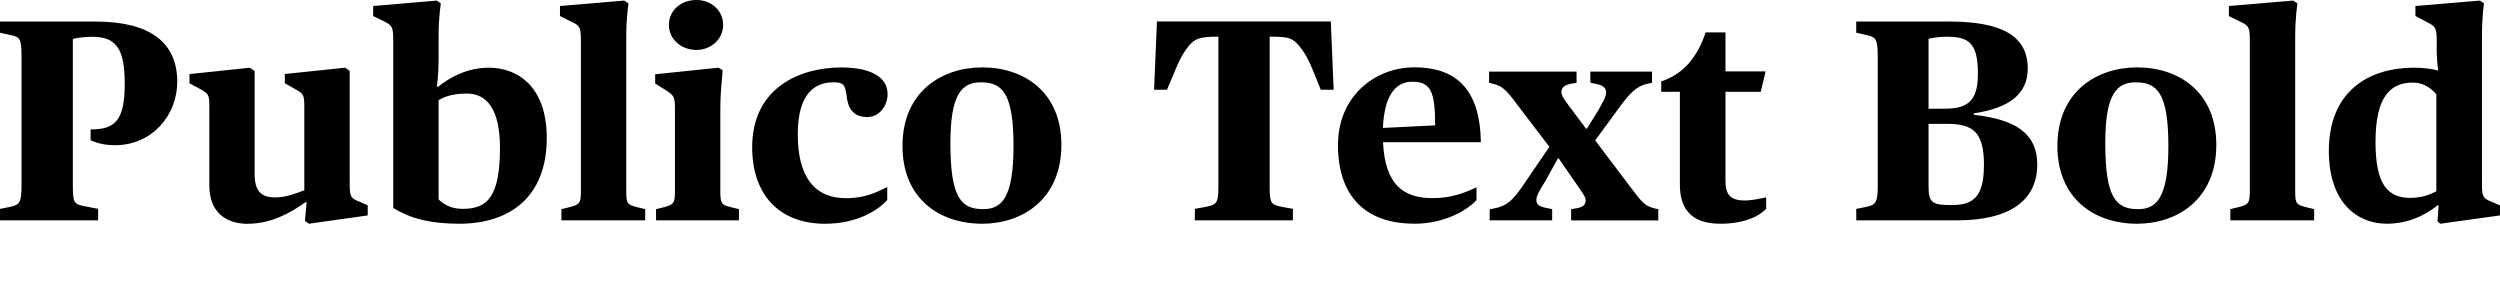 <?xml version="1.0" encoding="UTF-8"?>
<svg width="418.32" height="47.376" viewBox="0 0 418.32 47.376" version="1.1" xmlns="http://www.w3.org/2000/svg" xmlns:xlink="http://www.w3.org/1999/xlink">
 <path d="M0,10.51 l16.42,0 l0,1.92 l-2.21,0.43 c-1.78,0.34,-2.02,0.53,-2.02,3.36 l0,24.62 c0.48,0.19,1.92,0.38,3.26,0.38 c3.98,0,5.42,-1.97,5.42,-7.87 c0,-6.24,-1.68,-7.63,-5.71,-7.63 l0,-1.82 c0.53,-0.24,1.87,-0.82,4.08,-0.82 c6.29,0,10.42,5.09,10.42,10.61 c0,6.72,-4.75,10.08,-13.68,10.08 l-15.98,0 l0,-1.87 l1.92,-0.43 c1.3,-0.29,1.68,-0.48,1.68,-3.41 l0,-21.84 c0,-2.88,-0.43,-3.12,-1.92,-3.46 l-1.68,-0.34 Z M41.52,9.94 c3.79,0,6.96,1.73,9.6,3.6 l0.19,0 l-0.29,-3.12 l0.67,-0.48 l9.84,1.39 l0,1.68 l-1.39,0.62 c-1.49,0.58,-1.63,0.82,-1.63,3.17 l0,18.72 l-0.77,0.53 l-10.08,-1.06 l0,-1.54 l1.68,-0.96 c1.44,-0.77,1.58,-0.96,1.58,-2.98 l0,-13.97 c-1.25,-0.48,-3.02,-1.2,-4.9,-1.2 c-2.3,0,-3.41,1.06,-3.41,3.89 l0,17.28 l-0.82,0.53 l-10.08,-1.06 l0,-1.54 l1.78,-0.96 c1.44,-0.82,1.54,-0.96,1.54,-2.98 l0,-13.2 c0,-4.22,2.54,-6.38,6.48,-6.38 Z M76.85,9.94 c8.4,0,14.64,4.42,14.64,14.35 c0,8.78,-5.04,11.76,-9.7,11.76 c-3.55,0,-6.48,-1.58,-8.45,-3.17 l-0.24,0 c0,0,0.29,2.02,0.29,4.61 l0,3.79 c0,3.41,0.38,5.52,0.38,5.52 l-0.67,0.48 l-10.66,-0.91 l0,-1.68 l1.87,-0.91 c1.3,-0.67,1.49,-0.91,1.49,-3.17 l0,-28.03 c2.88,-1.78,6.24,-2.64,11.04,-2.64 Z M77.42,12.43 c-1.78,0,-3.07,0.62,-4.03,1.58 l0,16.61 c0.86,0.48,2.11,1.1,4.75,1.1 c3.26,0,5.52,-2.54,5.52,-9.07 c0,-8.3,-2.16,-10.22,-6.24,-10.22 Z M93.94,10.51 l14.02,0 l0,1.87 l-1.39,0.34 c-1.63,0.43,-1.78,0.58,-1.78,2.74 l0,25.82 c0,3.22,0.38,5.52,0.38,5.52 l-0.72,0.48 l-10.75,-0.91 l0,-1.68 l1.82,-0.91 c1.49,-0.67,1.68,-0.91,1.68,-3.17 l0,-25.15 c0,-2.06,-0.19,-2.3,-1.87,-2.74 l-1.39,-0.34 Z M116.54,39.02 c2.45,0,4.46,1.82,4.46,4.18 c0,2.45,-2.02,4.18,-4.46,4.18 c-2.59,0,-4.61,-1.73,-4.61,-4.18 c0,-2.35,2.02,-4.18,4.61,-4.18 Z M109.78,10.51 l13.87,0 l0,1.87 l-1.39,0.34 c-1.54,0.38,-1.73,0.58,-1.73,2.74 l0,13.3 c0,3.84,0.34,5.47,0.38,6.86 l-0.67,0.43 l-10.61,-1.1 l0,-1.54 l1.68,-1.06 c1.39,-0.91,1.63,-1.06,1.63,-3.07 l0,-13.82 c0,-2.06,-0.19,-2.3,-1.78,-2.74 l-1.39,-0.34 Z M138.14,9.94 c5.28,0,8.88,2.3,10.32,3.98 l0,2.16 c-1.82,-0.91,-3.79,-1.87,-6.86,-1.87 c-5.52,0,-8.11,3.84,-8.11,10.7 c0,7.01,3.02,8.69,5.95,8.69 c1.58,0,1.97,-0.29,2.21,-2.16 c0.19,-1.97,0.96,-3.65,3.46,-3.65 c2.06,0,3.41,1.92,3.41,3.84 c0,2.88,-2.88,4.46,-7.78,4.46 c-6.77,0,-14.88,-3.31,-14.88,-13.34 c0,-7.82,4.37,-12.82,12.29,-12.82 Z M164.35,9.94 c6.72,0,13.25,4.08,13.25,13.2 c0,8.78,-6.19,12.96,-13.25,12.96 c-6.72,0,-13.34,-4.03,-13.34,-13.15 c0,-8.78,6.14,-13.01,13.34,-13.01 Z M164.5,12.38 c-3.74,0,-5.47,2.02,-5.47,11.04 c0,8.16,1.87,10.18,5.09,10.18 c3.55,0,5.47,-1.73,5.47,-10.66 c0,-8.74,-2.02,-10.56,-5.09,-10.56 Z M199.92,10.51 l16.42,0 l0,1.92 l-1.87,0.34 c-1.82,0.38,-2.02,0.58,-2.02,3.46 l0,25.01 c3.22,0,3.94,-0.14,5.38,-2.11 c1.2,-1.63,1.87,-3.55,3.17,-6.77 l2.16,0 l-0.48,11.42 l-29.09,0 l-0.48,-11.42 l2.16,0 c1.39,3.22,2.02,5.14,3.22,6.77 c1.3,1.87,2.26,2.11,5.38,2.11 l0,-25.01 c0,-2.88,-0.29,-3.07,-2.06,-3.46 l-1.87,-0.34 Z M236.64,9.94 c4.99,0,8.74,2.16,10.42,3.94 l0,2.16 c-1.92,-0.91,-4.18,-1.82,-7.34,-1.82 c-4.94,0,-7.97,2.3,-8.3,9.36 l16.37,0 c-0.14,9.07,-4.32,12.53,-11.14,12.53 c-6.48,0,-12.77,-4.75,-12.77,-13.01 c0,-8.16,4.22,-13.15,12.77,-13.15 Z M236.3,33.7 c3.07,0,3.84,-1.58,3.84,-7.3 l-8.74,-0.43 c0.24,5.66,2.26,7.73,4.9,7.73 Z M249.26,10.51 l10.46,0 l0,1.87 l-0.91,0.19 c-1.34,0.24,-1.73,0.62,-1.73,1.39 c0,0.67,0.53,1.54,1.44,3.02 l2.16,3.89 l0.14,0 l3.02,-4.37 c0.82,-1.25,1.49,-2.02,1.49,-2.64 c0,-0.67,-0.38,-1.1,-1.34,-1.3 l-1.1,-0.19 l0,-1.87 l14.59,0 l0,1.87 l-0.67,0.14 c-1.58,0.43,-2.02,0.96,-3.94,3.5 l-5.95,7.87 l4.08,5.57 c1.73,2.4,2.93,3.46,4.37,3.84 l1.06,0.24 l0,1.87 l-10.32,0 l0,-1.87 l1.2,-0.24 c0.96,-0.24,1.44,-0.67,1.44,-1.39 c0,-0.67,-0.48,-1.49,-1.25,-2.88 l-1.97,-3.17 l-0.14,0 l-2.88,3.84 c-0.72,0.96,-1.25,1.73,-1.25,2.3 c0,0.72,0.58,1.15,1.44,1.34 l1.1,0.19 l0,1.87 l-14.64,0 l0,-1.87 l0.77,-0.19 c1.2,-0.34,1.92,-0.67,3.94,-3.46 l5.38,-7.06 l-4.51,-6.62 c-1.68,-2.45,-2.74,-3.22,-4.32,-3.6 l-1.15,-0.24 Z M287.9,9.94 c4.03,0,6.53,1.3,7.63,2.5 l0,1.92 c-0.86,-0.19,-2.4,-0.53,-3.55,-0.53 c-2.45,0,-3.26,0.96,-3.26,3.31 l0,14.88 l5.9,0 l0.82,3.41 l-6.72,0 l0,6.53 l-3.31,0 c-1.39,-4.08,-3.6,-6.91,-7.44,-8.21 l0,-1.73 l3.12,0 l0,-15.55 c0,-4.66,2.54,-6.53,6.82,-6.53 Z M310.61,10.51 l16.94,0 c8.64,0,13.34,3.26,13.34,9.36 c0,5.23,-3.74,7.54,-10.61,8.3 l0,0.24 c5.81,0.86,9.02,3.17,9.02,7.49 c0,5.47,-4.32,7.87,-13.15,7.87 l-15.55,0 l0,-1.87 l1.68,-0.38 c1.49,-0.34,1.92,-0.53,1.92,-3.46 l0,-21.84 c0,-2.88,-0.43,-3.12,-1.92,-3.46 l-1.68,-0.34 Z M322.7,29.18 l0,11.71 c0.58,0.14,1.73,0.34,2.98,0.34 c3.6,0,5.28,-0.86,5.28,-6.14 c0,-4.32,-1.44,-5.9,-5.47,-5.9 Z M326.59,13.06 c-3.36,0,-3.89,0.43,-3.89,3.17 l0,10.42 l3.17,0 c4.37,0,6.1,-1.49,6.1,-6.86 c0,-5.52,-1.92,-6.72,-5.38,-6.72 Z M357.6,9.94 c6.72,0,13.25,4.08,13.25,13.2 c0,8.78,-6.19,12.96,-13.25,12.96 c-6.72,0,-13.34,-4.03,-13.34,-13.15 c0,-8.78,6.14,-13.01,13.34,-13.01 Z M357.74,12.38 c-3.74,0,-5.47,2.02,-5.47,11.04 c0,8.16,1.87,10.18,5.09,10.18 c3.55,0,5.47,-1.73,5.47,-10.66 c0,-8.74,-2.02,-10.56,-5.09,-10.56 Z M373.2,10.51 l14.02,0 l0,1.87 l-1.39,0.34 c-1.63,0.43,-1.78,0.58,-1.78,2.74 l0,25.82 c0,3.22,0.38,5.52,0.38,5.52 l-0.72,0.48 l-10.75,-0.91 l0,-1.68 l1.82,-0.91 c1.49,-0.67,1.68,-0.91,1.68,-3.17 l0,-25.15 c0,-2.06,-0.19,-2.3,-1.87,-2.74 l-1.39,-0.34 Z M399.36,9.94 c3.46,0,6.38,1.34,8.5,3.07 l0.19,0 l-0.19,-2.69 l0.48,-0.38 l9.98,1.39 l0,1.68 l-1.44,0.62 c-1.44,0.58,-1.58,0.82,-1.58,3.17 l0,24.48 c0,3.41,0.34,5.52,0.34,5.52 l-0.67,0.48 l-10.8,-0.91 l0,-1.68 l2.02,-1.06 c1.25,-0.67,1.54,-0.82,1.54,-3.02 l0,-1.58 c0,-1.73,0.24,-3.46,0.24,-3.46 c-1.01,0.29,-2.59,0.48,-4.03,0.48 c-7.63,0,-14.26,-3.98,-14.26,-13.92 c0,-8.78,4.85,-12.19,9.7,-12.19 Z M403.39,14.26 c-3.89,0,-5.9,2.26,-5.9,9.36 c0,7.58,2.5,9.94,6.24,9.94 c1.87,0,3.12,-1.01,3.94,-1.97 l0,-16.22 c-0.77,-0.38,-2.16,-1.1,-4.27,-1.1 Z M403.39,14.26" fill="rgb(0,0,0)" transform="matrix(1,0,0,-1,0.0,47.376)"/>
</svg>